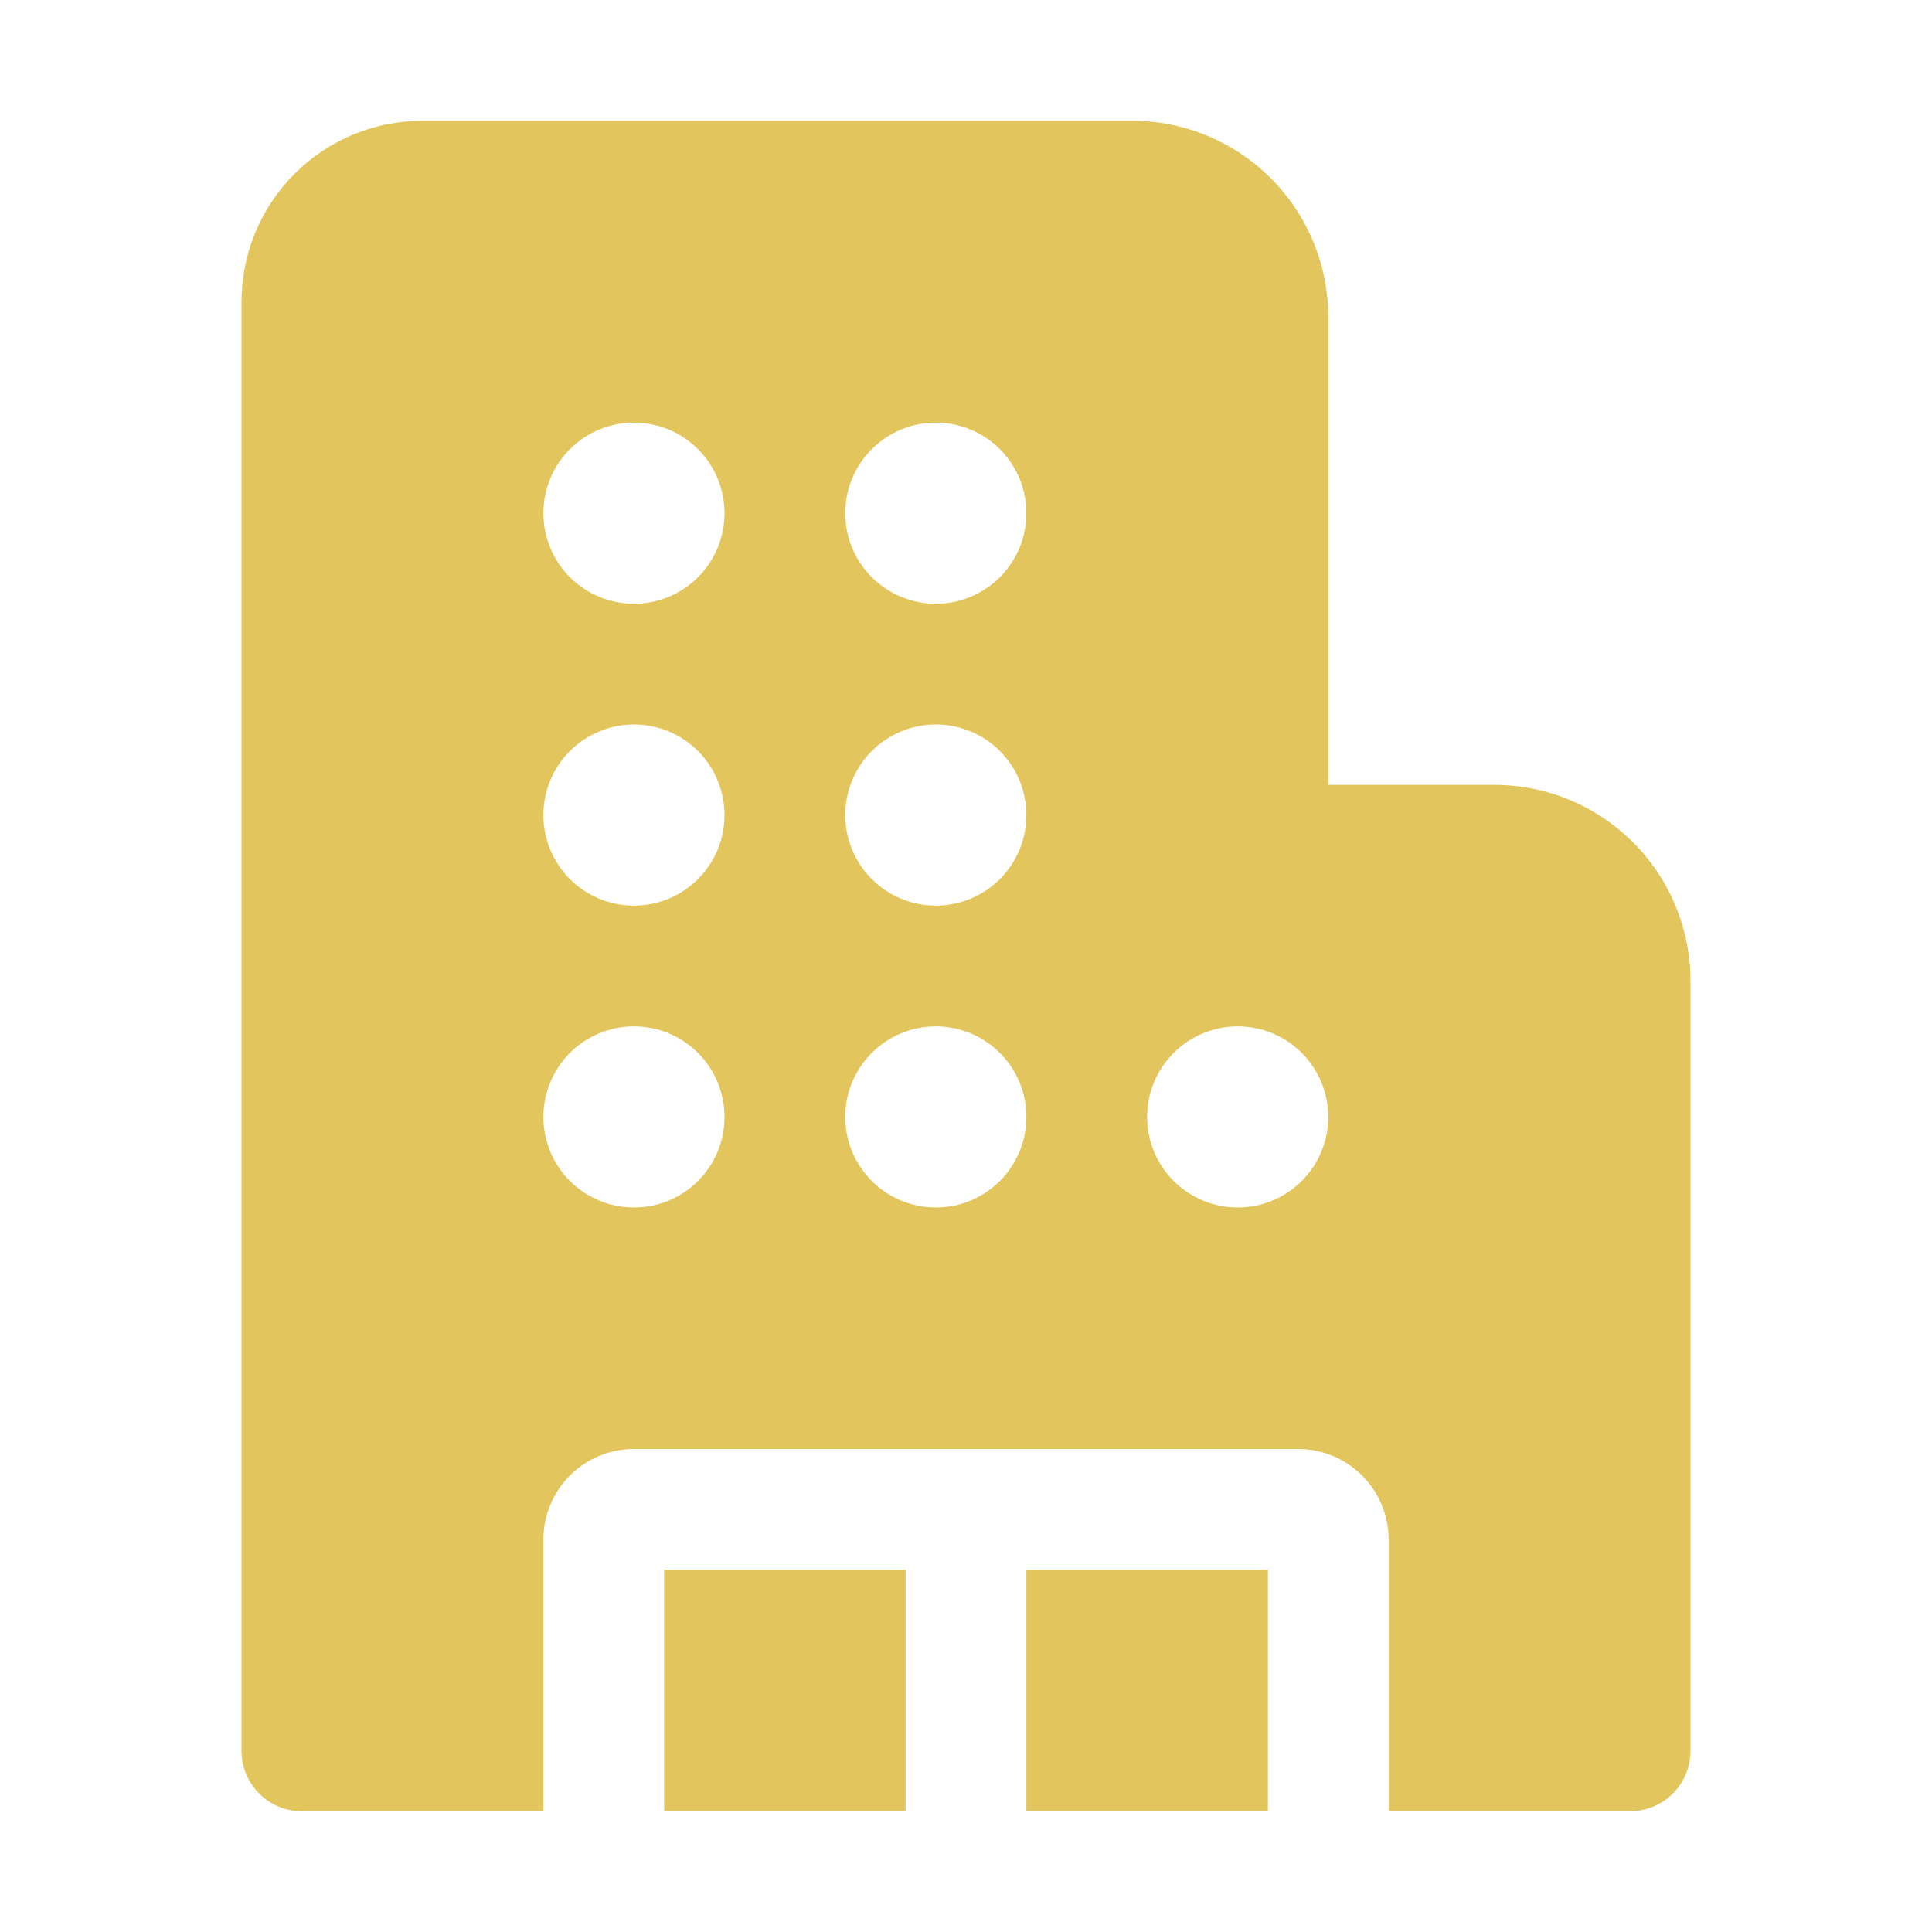<svg width="400" height="400" viewBox="0 0 400 400" fill="none" xmlns="http://www.w3.org/2000/svg">
<path d="M50 62.5C50 52.554 53.951 43.016 60.983 35.983C68.016 28.951 77.554 25 87.5 25H234.375C239.71 25 244.993 26.051 249.922 28.092C254.85 30.134 259.329 33.126 263.101 36.899C266.874 40.671 269.866 45.15 271.908 50.078C273.949 55.007 275 60.29 275 65.625V162.5H309.375C314.71 162.5 319.993 163.551 324.922 165.592C329.85 167.634 334.329 170.626 338.101 174.399C341.874 178.171 344.866 182.65 346.908 187.578C348.949 192.507 350 197.79 350 203.125V362.5C350 365.815 348.683 368.995 346.339 371.339C343.995 373.683 340.815 375 337.5 375H287.5V318.75C287.5 313.777 285.525 309.008 282.008 305.492C278.492 301.975 273.723 300 268.75 300H131.25C126.277 300 121.508 301.975 117.992 305.492C114.475 309.008 112.5 313.777 112.5 318.75V375H62.5C59.185 375 56.005 373.683 53.661 371.339C51.317 368.995 50 365.815 50 362.5V62.5ZM262.5 325V375H212.5V325H262.5ZM187.5 325V375H137.5V325H187.5ZM150 106.25C150 101.277 148.025 96.508 144.508 92.992C140.992 89.475 136.223 87.5 131.25 87.5C126.277 87.5 121.508 89.475 117.992 92.992C114.475 96.508 112.5 101.277 112.5 106.25C112.5 111.223 114.475 115.992 117.992 119.508C121.508 123.025 126.277 125 131.25 125C136.223 125 140.992 123.025 144.508 119.508C148.025 115.992 150 111.223 150 106.25ZM150 168.75C150 163.777 148.025 159.008 144.508 155.492C140.992 151.975 136.223 150 131.25 150C126.277 150 121.508 151.975 117.992 155.492C114.475 159.008 112.5 163.777 112.5 168.75C112.5 173.723 114.475 178.492 117.992 182.008C121.508 185.525 126.277 187.5 131.25 187.5C136.223 187.5 140.992 185.525 144.508 182.008C148.025 178.492 150 173.723 150 168.75ZM131.25 250C136.223 250 140.992 248.025 144.508 244.508C148.025 240.992 150 236.223 150 231.25C150 226.277 148.025 221.508 144.508 217.992C140.992 214.475 136.223 212.5 131.25 212.5C126.277 212.5 121.508 214.475 117.992 217.992C114.475 221.508 112.5 226.277 112.5 231.25C112.5 236.223 114.475 240.992 117.992 244.508C121.508 248.025 126.277 250 131.25 250ZM212.5 106.25C212.5 101.277 210.525 96.508 207.008 92.992C203.492 89.475 198.723 87.5 193.75 87.5C188.777 87.5 184.008 89.475 180.492 92.992C176.975 96.508 175 101.277 175 106.25C175 111.223 176.975 115.992 180.492 119.508C184.008 123.025 188.777 125 193.75 125C198.723 125 203.492 123.025 207.008 119.508C210.525 115.992 212.5 111.223 212.5 106.25ZM193.75 187.5C198.723 187.5 203.492 185.525 207.008 182.008C210.525 178.492 212.5 173.723 212.5 168.75C212.5 163.777 210.525 159.008 207.008 155.492C203.492 151.975 198.723 150 193.75 150C188.777 150 184.008 151.975 180.492 155.492C176.975 159.008 175 163.777 175 168.75C175 173.723 176.975 178.492 180.492 182.008C184.008 185.525 188.777 187.5 193.75 187.5ZM212.5 231.25C212.5 226.277 210.525 221.508 207.008 217.992C203.492 214.475 198.723 212.5 193.75 212.5C188.777 212.5 184.008 214.475 180.492 217.992C176.975 221.508 175 226.277 175 231.25C175 236.223 176.975 240.992 180.492 244.508C184.008 248.025 188.777 250 193.75 250C198.723 250 203.492 248.025 207.008 244.508C210.525 240.992 212.5 236.223 212.5 231.25ZM256.25 250C261.223 250 265.992 248.025 269.508 244.508C273.025 240.992 275 236.223 275 231.25C275 226.277 273.025 221.508 269.508 217.992C265.992 214.475 261.223 212.5 256.25 212.5C251.277 212.5 246.508 214.475 242.992 217.992C239.475 221.508 237.5 226.277 237.5 231.25C237.5 236.223 239.475 240.992 242.992 244.508C246.508 248.025 251.277 250 256.25 250Z" fill="#E2C65D"/>
</svg>
